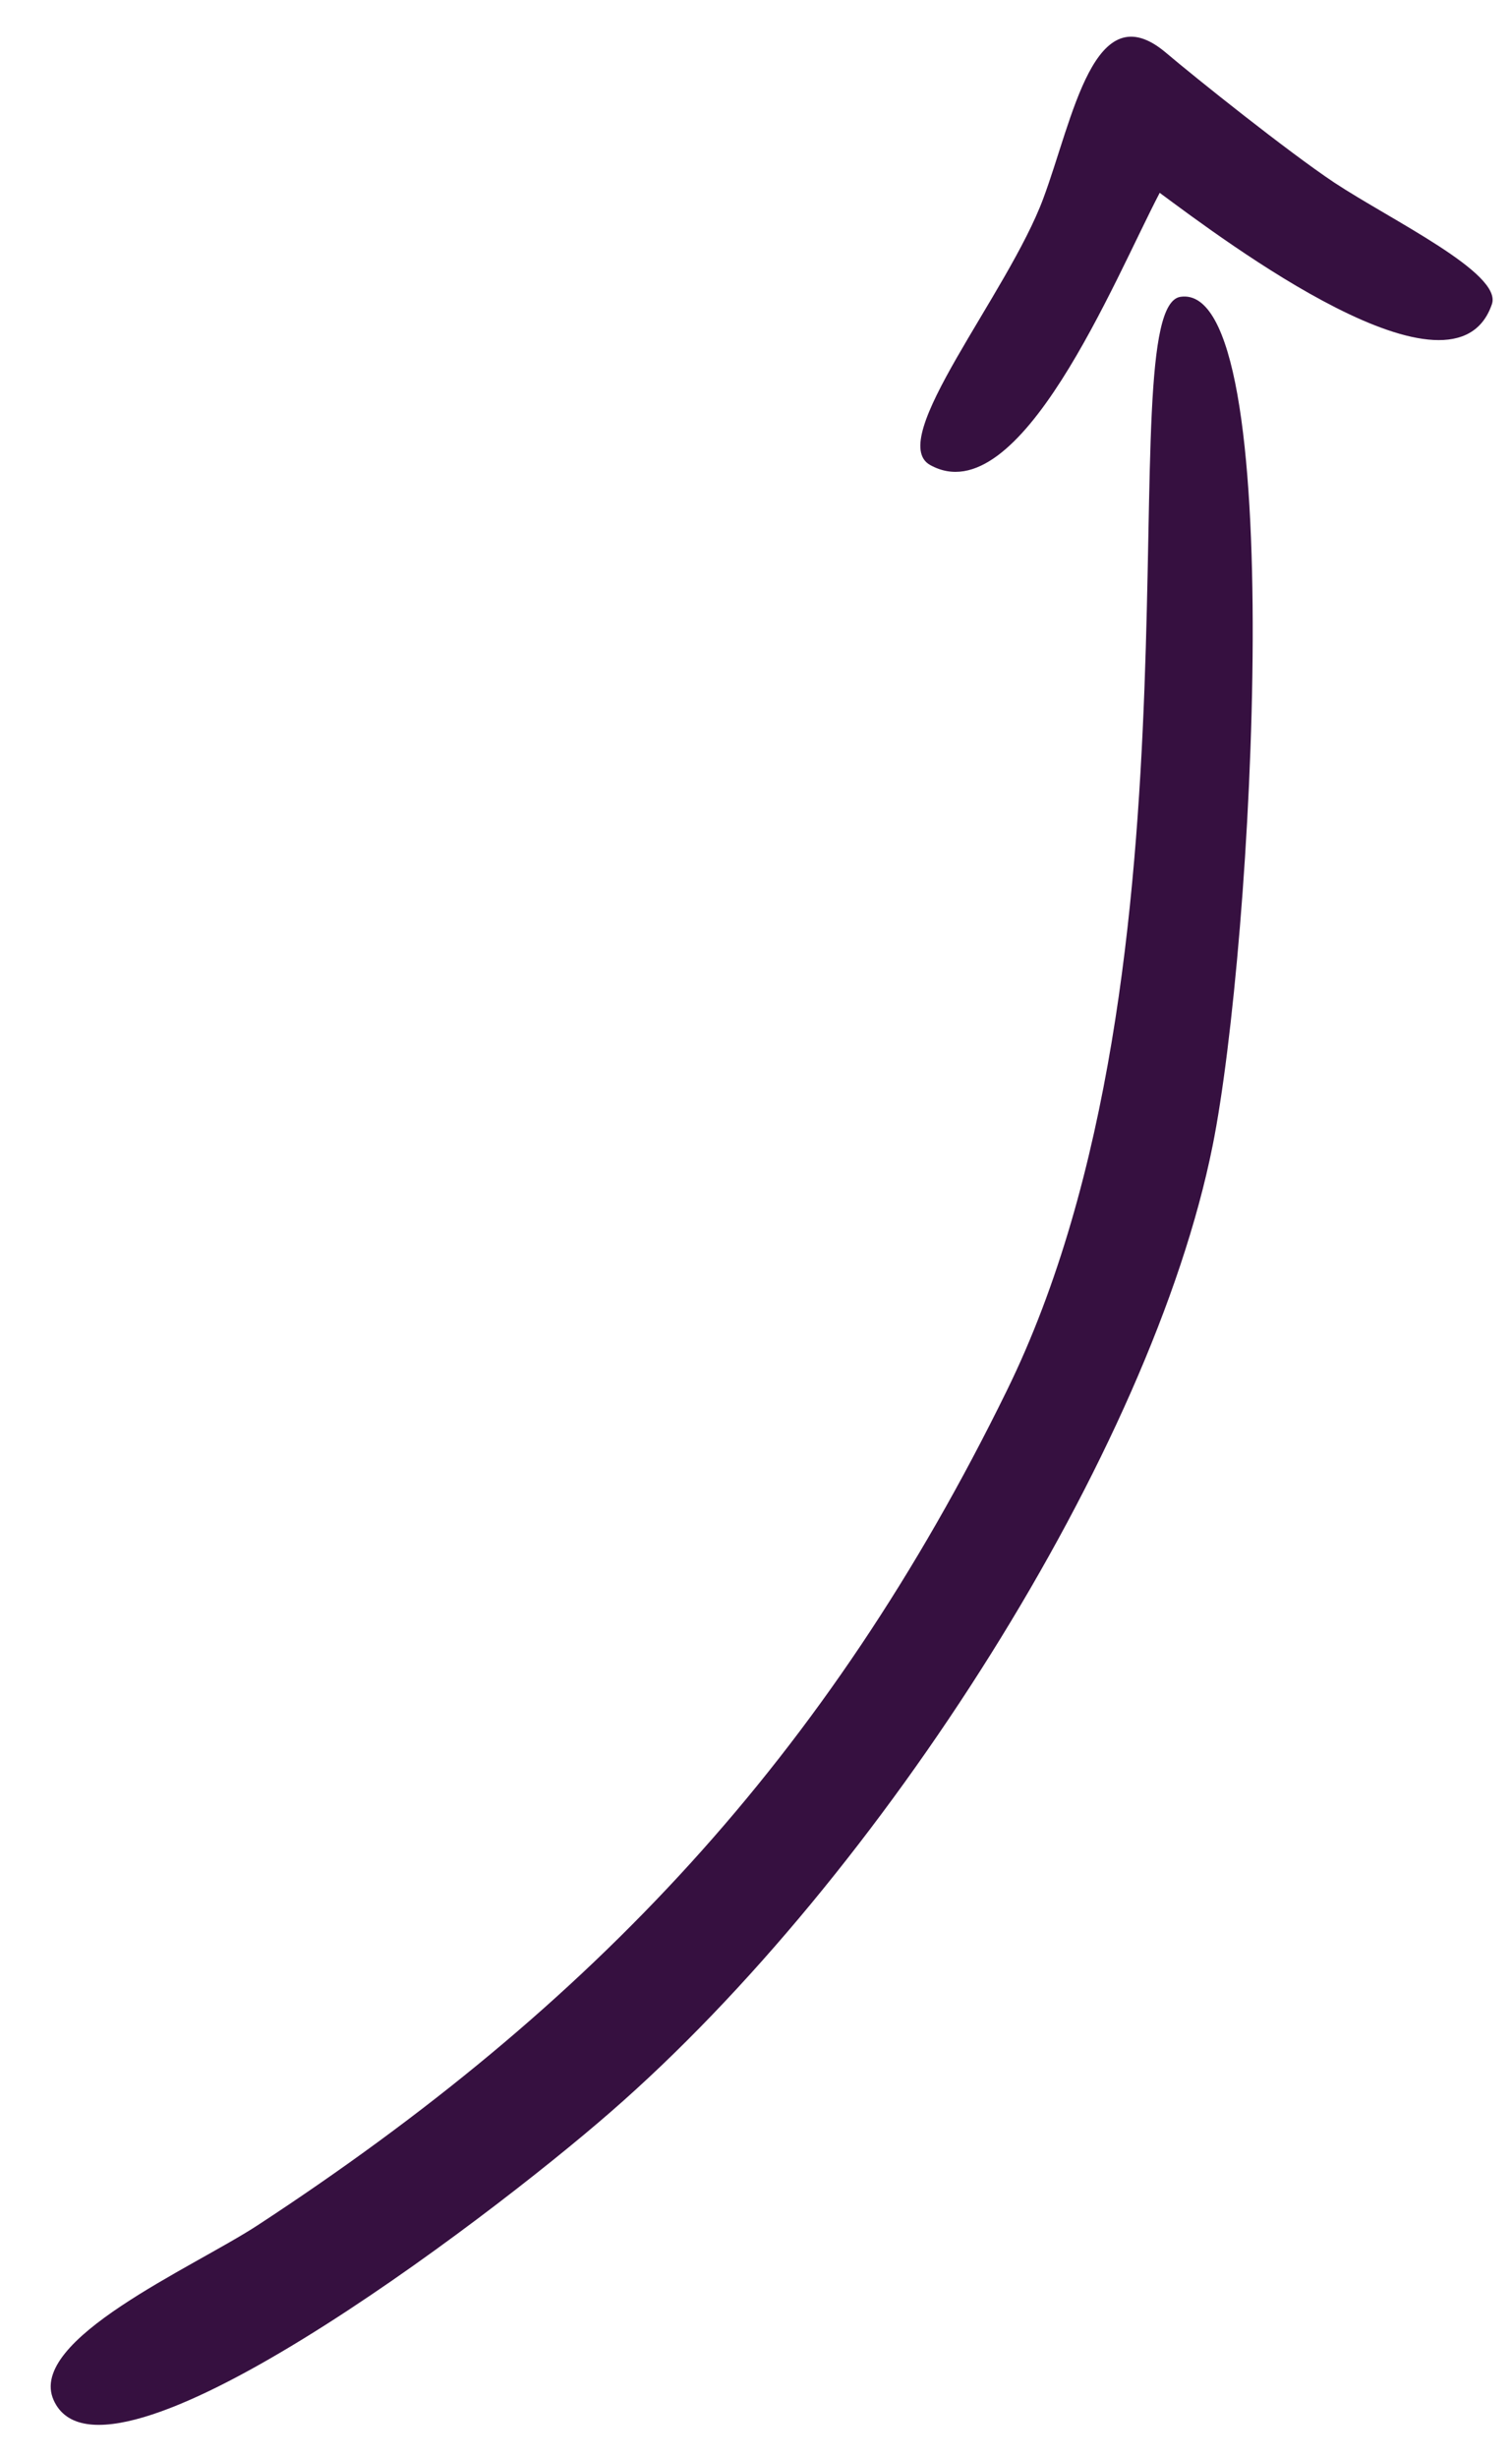 <?xml version="1.0" encoding="UTF-8"?> <svg xmlns="http://www.w3.org/2000/svg" xmlns:xlink="http://www.w3.org/1999/xlink" xml:space="preserve" width="40mm" height="65mm" version="1.1" style="shape-rendering:geometricPrecision; text-rendering:geometricPrecision; image-rendering:optimizeQuality; fill-rule:evenodd; clip-rule:evenodd" viewBox="0 0 4000 6500"> <defs> <style type="text/css"> .fil0 {fill:#361040} </style> </defs> <g id="Слой_x0020_1">  <g id="_1795409974944"> <path class="fil0" d="M682 5885c-171,112 -612,303 -540,463 131,291 1138,-470 1473,-762 720,-626 1432,-1752 1593,-2556 106,-527 205,-2288 -85,-2245 -194,29 93,1768 -460,2894 -475,969 -1095,1626 -1981,2206z"></path> <path class="fil0" d="M2461 1230c237,131 487,-491 607,-720 172,127 780,586 879,294 27,-82 -267,-222 -417,-321 -123,-82 -367,-277 -446,-344 -190,-160 -245,174 -324,386 -94,253 -419,639 -299,705z"></path> </g> </g> </svg> 